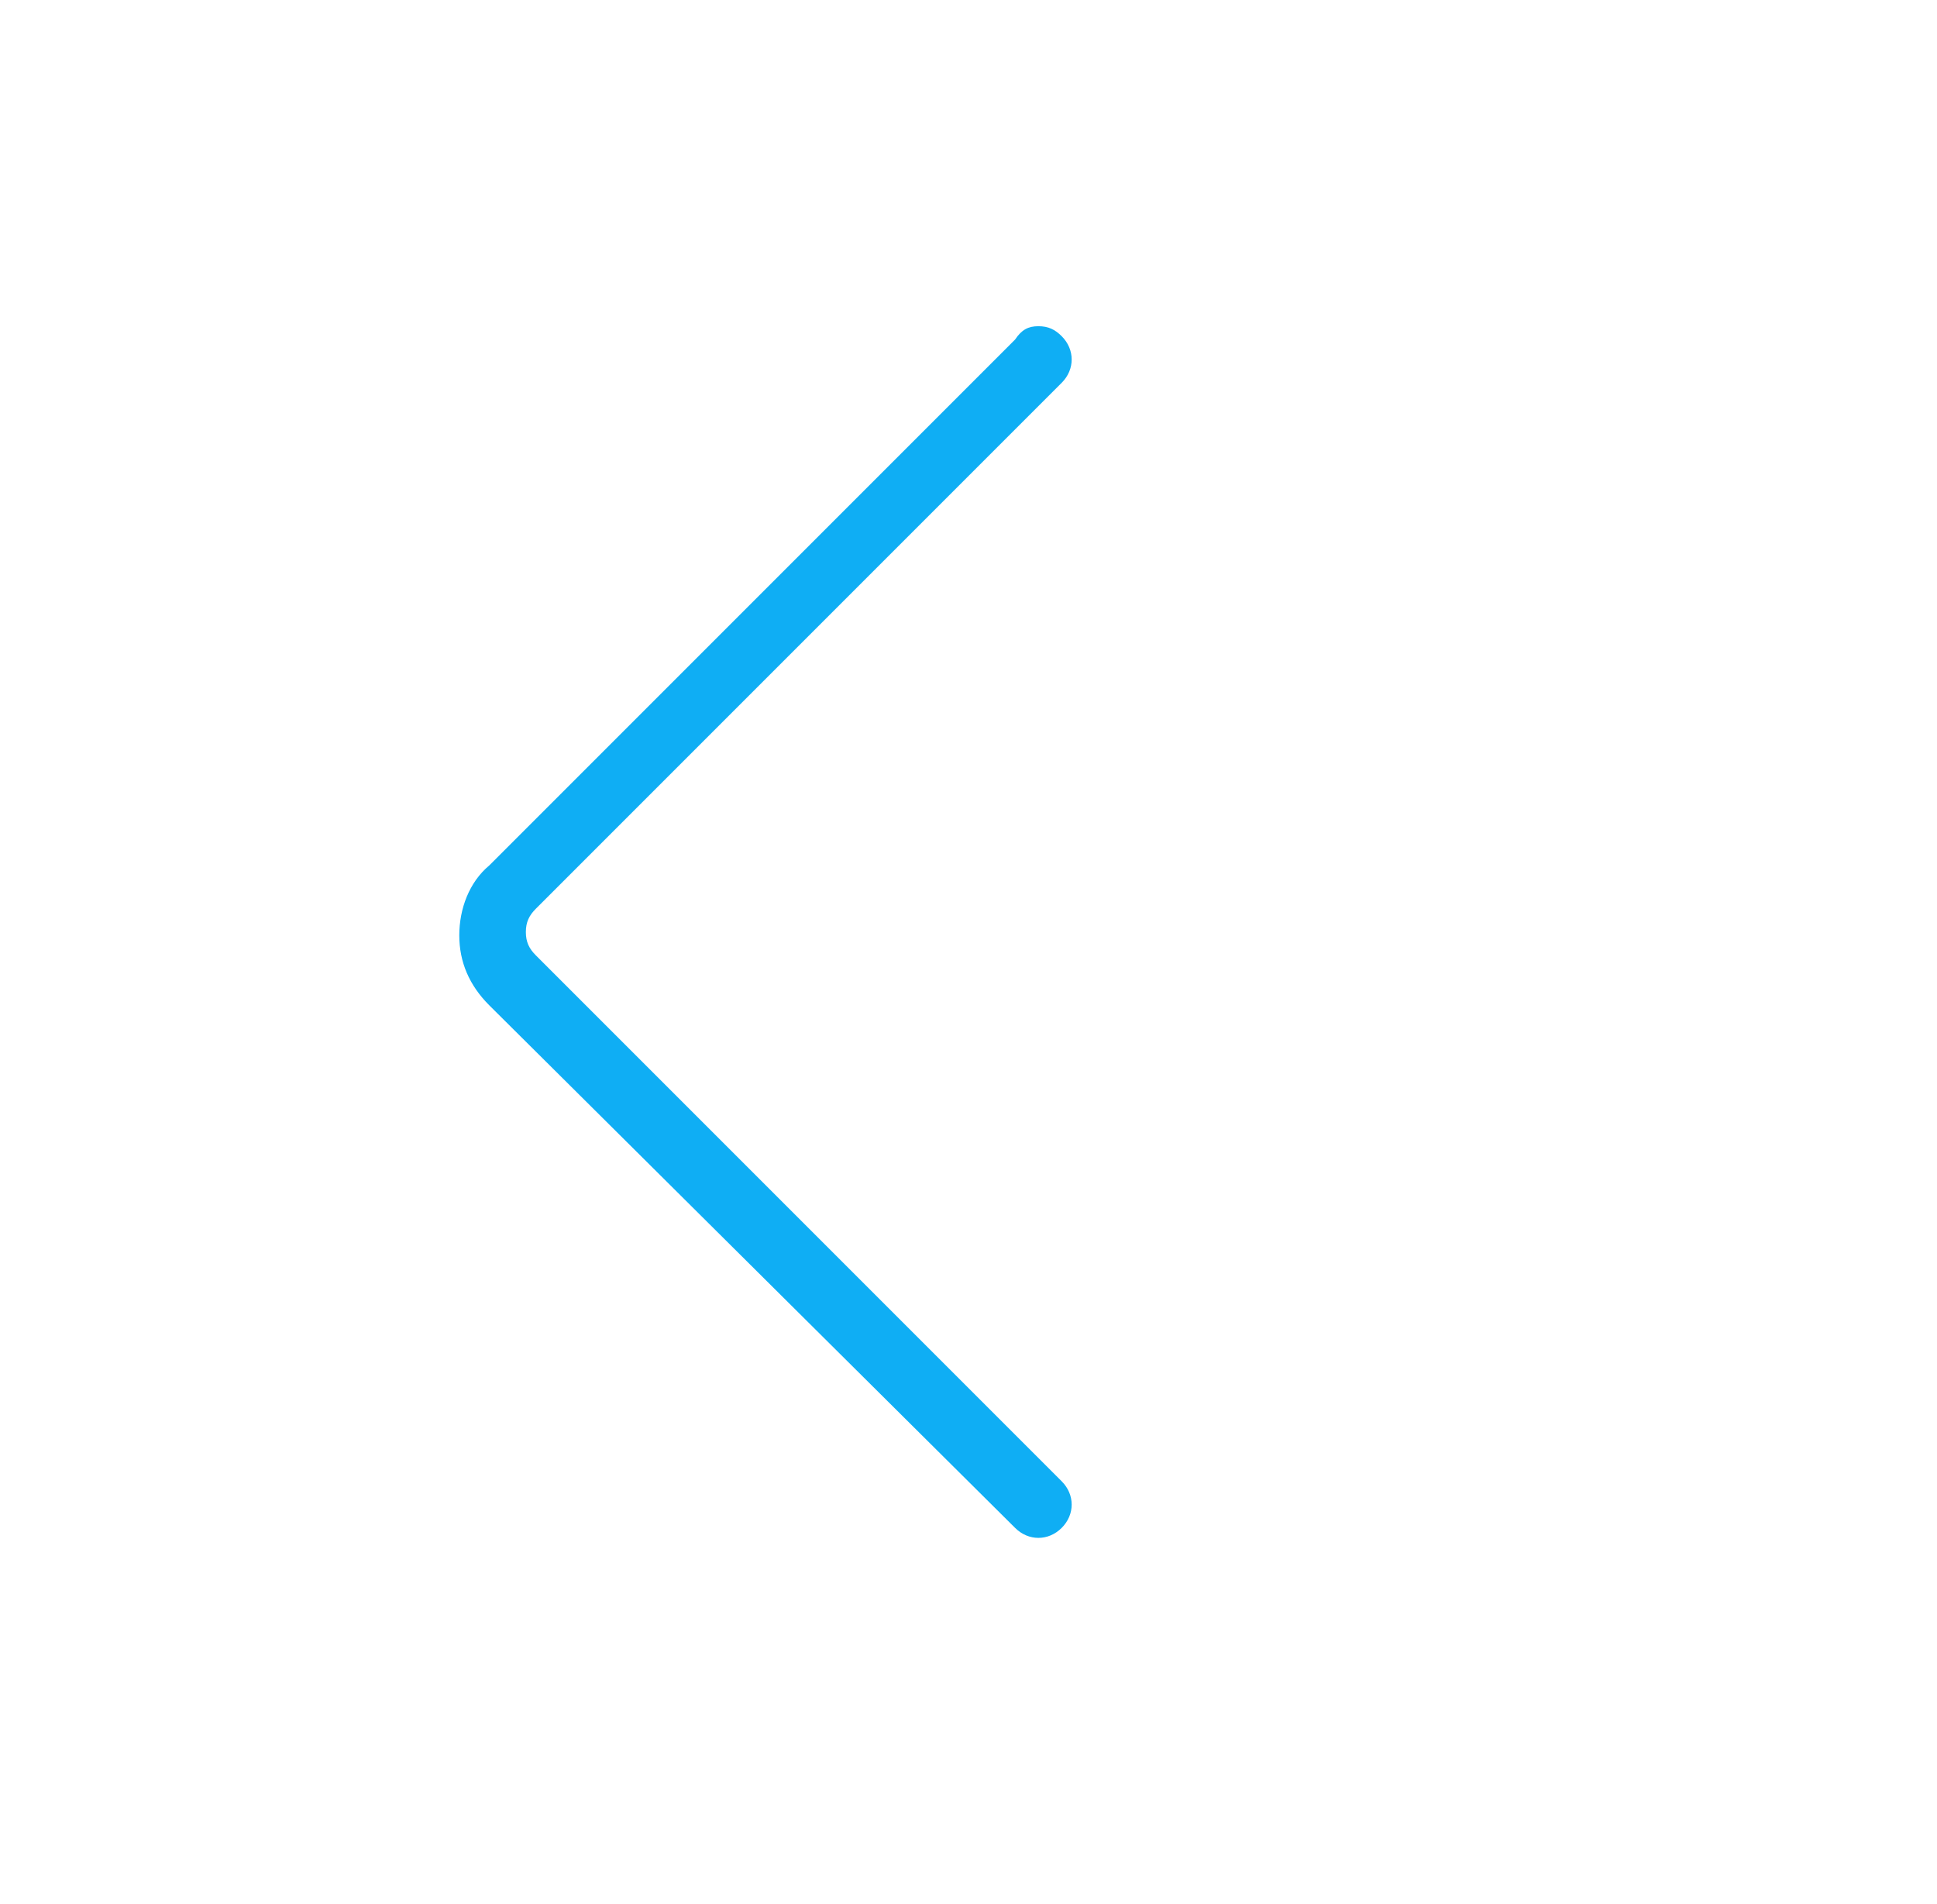 <?xml version="1.0" encoding="utf-8"?>
<!-- Generator: Adobe Illustrator 20.0.0, SVG Export Plug-In . SVG Version: 6.00 Build 0)  -->
<svg version="1.1" id="Layer_2" xmlns="http://www.w3.org/2000/svg" xmlns:xlink="http://www.w3.org/1999/xlink" x="0px" y="0px"
	 width="58.2px" height="57.2px" viewBox="0 0 58.2 57.2" style="enable-background:new 0 0 58.2 57.2;" xml:space="preserve">
<style type="text/css">
	.st0{fill:#0FAEF4;}
</style>
<g>
	<path class="st0" d="M31.2,9.8c0.3,0,0.5,0.1,0.7,0.3c0.4,0.4,0.4,1,0,1.4L16.1,27.3c-0.2,0.2-0.3,0.4-0.3,0.7
		c0,0.3,0.1,0.5,0.3,0.7l15.8,15.8c0.4,0.4,0.4,1,0,1.4s-1,0.4-1.4,0L14.7,30.2c-0.6-0.6-0.9-1.3-0.9-2.1c0-0.8,0.3-1.6,0.9-2.1
		l15.8-15.8C30.7,9.9,30.9,9.8,31.2,9.8z"/>
</g>
</svg>
